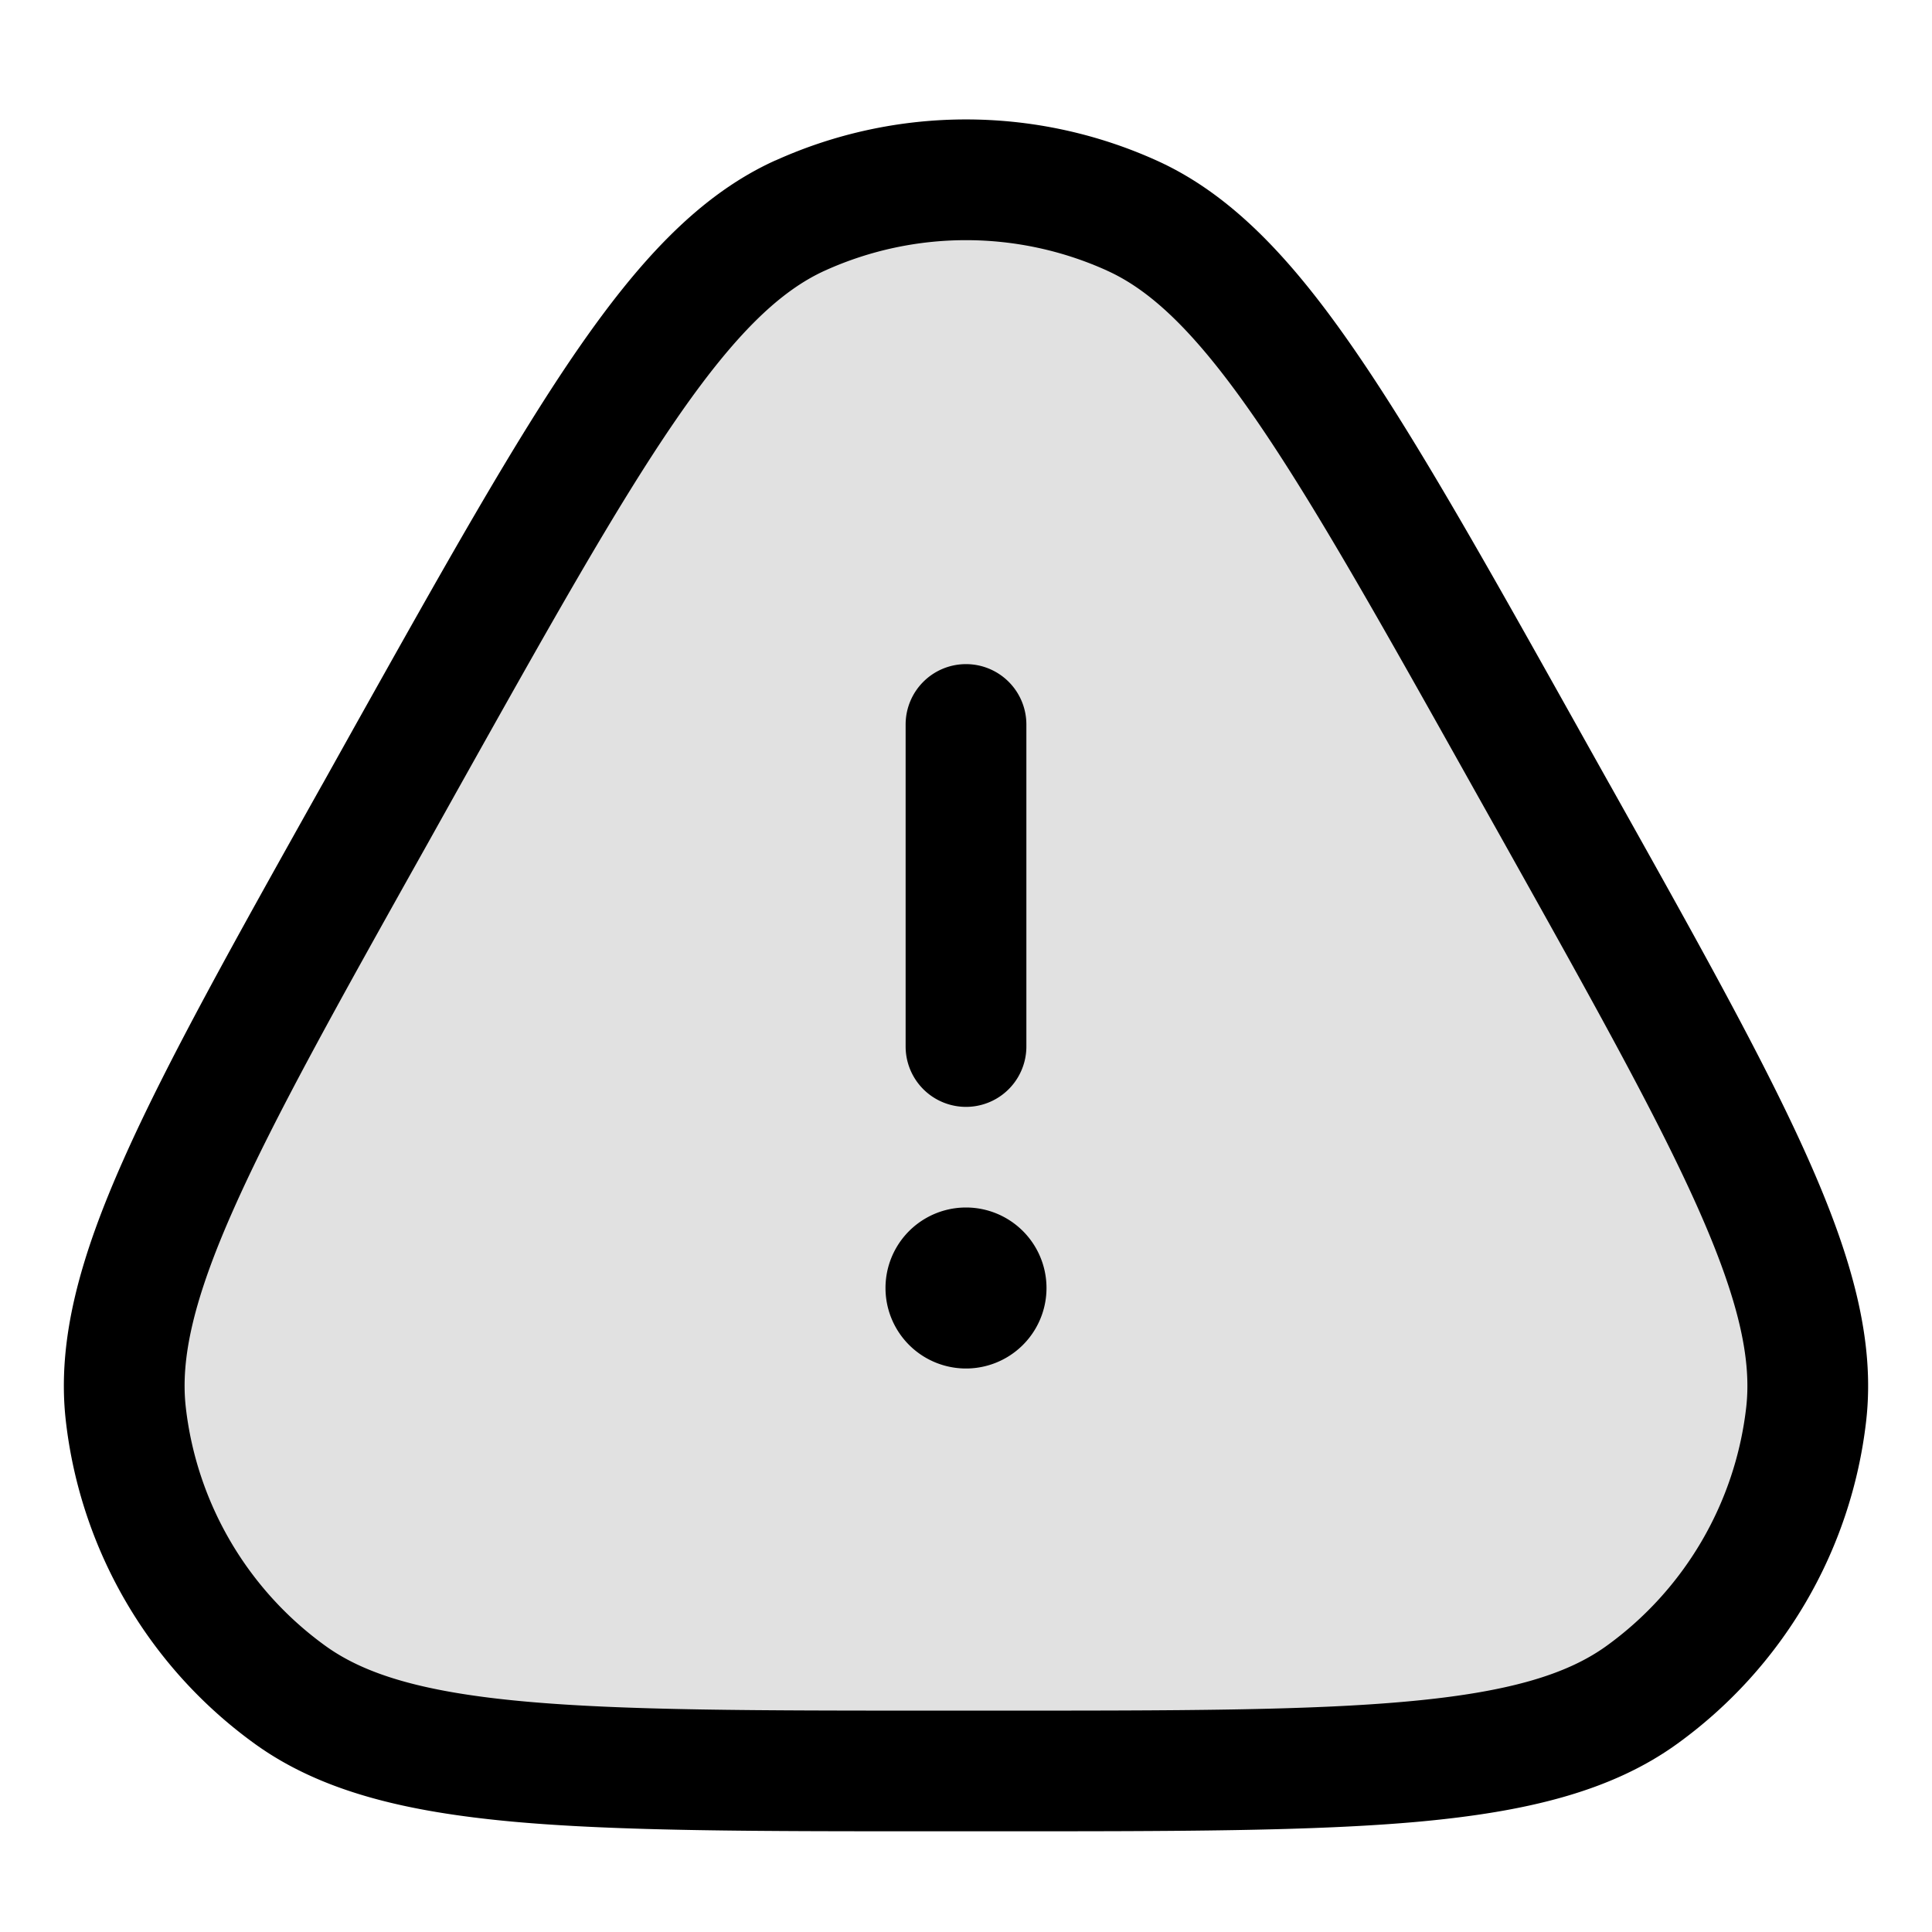 <svg xmlns="http://www.w3.org/2000/svg" width="24" height="24" fill="currentColor" viewBox="0 0 24 24">
  <path d="M5.02 9.464l-.351.627c-2.193 3.916-3.29 5.874-3.106 7.477a5 5 0 002.045 3.489C4.917 22 7.16 22 11.649 22h.702c4.488 0 6.732 0 8.041-.943a5 5 0 002.045-3.489c.183-1.603-.913-3.561-3.106-7.477l-.351-.627c-2.281-4.073-3.422-6.11-4.922-6.788a5 5 0 00-4.116 0c-1.5.678-2.64 2.715-4.922 6.788z" opacity=".12"/>
  <path fill-rule="evenodd" d="M13.749 3.36a4.25 4.25 0 00-3.498 0c-.558.252-1.122.789-1.859 1.861-.734 1.068-1.57 2.56-2.718 4.61l-.35.627c-1.104 1.97-1.906 3.403-2.414 4.544-.51 1.143-.67 1.882-.602 2.48a4.25 4.25 0 001.738 2.966c.489.352 1.212.573 2.459.687 1.243.114 2.885.115 5.144.115h.702c2.259 0 3.9 0 5.144-.115 1.247-.114 1.97-.335 2.459-.687a4.25 4.25 0 001.738-2.965c.068-.599-.093-1.338-.602-2.481-.508-1.14-1.31-2.574-2.413-4.545l-.351-.626c-1.148-2.05-1.984-3.542-2.718-4.61-.737-1.072-1.3-1.61-1.86-1.861zM9.634 1.993a5.75 5.75 0 014.732 0c.943.425 1.7 1.245 2.478 2.379.777 1.131 1.647 2.683 2.77 4.69l.02.036.351.627.02.035c1.08 1.928 1.916 3.42 2.455 4.632.541 1.215.837 2.256.722 3.261a5.75 5.75 0 01-2.351 4.012c-.82.591-1.874.842-3.199.964-1.32.12-3.03.12-5.24.12h-.784c-2.21 0-3.92 0-5.24-.12-1.325-.122-2.378-.373-3.199-.964a5.75 5.75 0 01-2.351-4.012c-.115-1.005.18-2.046.722-3.261.539-1.211 1.375-2.704 2.455-4.632l.02-.035.35-.627.02-.036c1.124-2.007 1.993-3.559 2.77-4.69.78-1.134 1.536-1.954 2.479-2.38zM12 8.25a.75.75 0 01.75.75v4a.75.75 0 01-1.5 0V9a.75.75 0 01.75-.75zM12 17a1 1 0 100-2 1 1 0 000 2z"/>
</svg>
